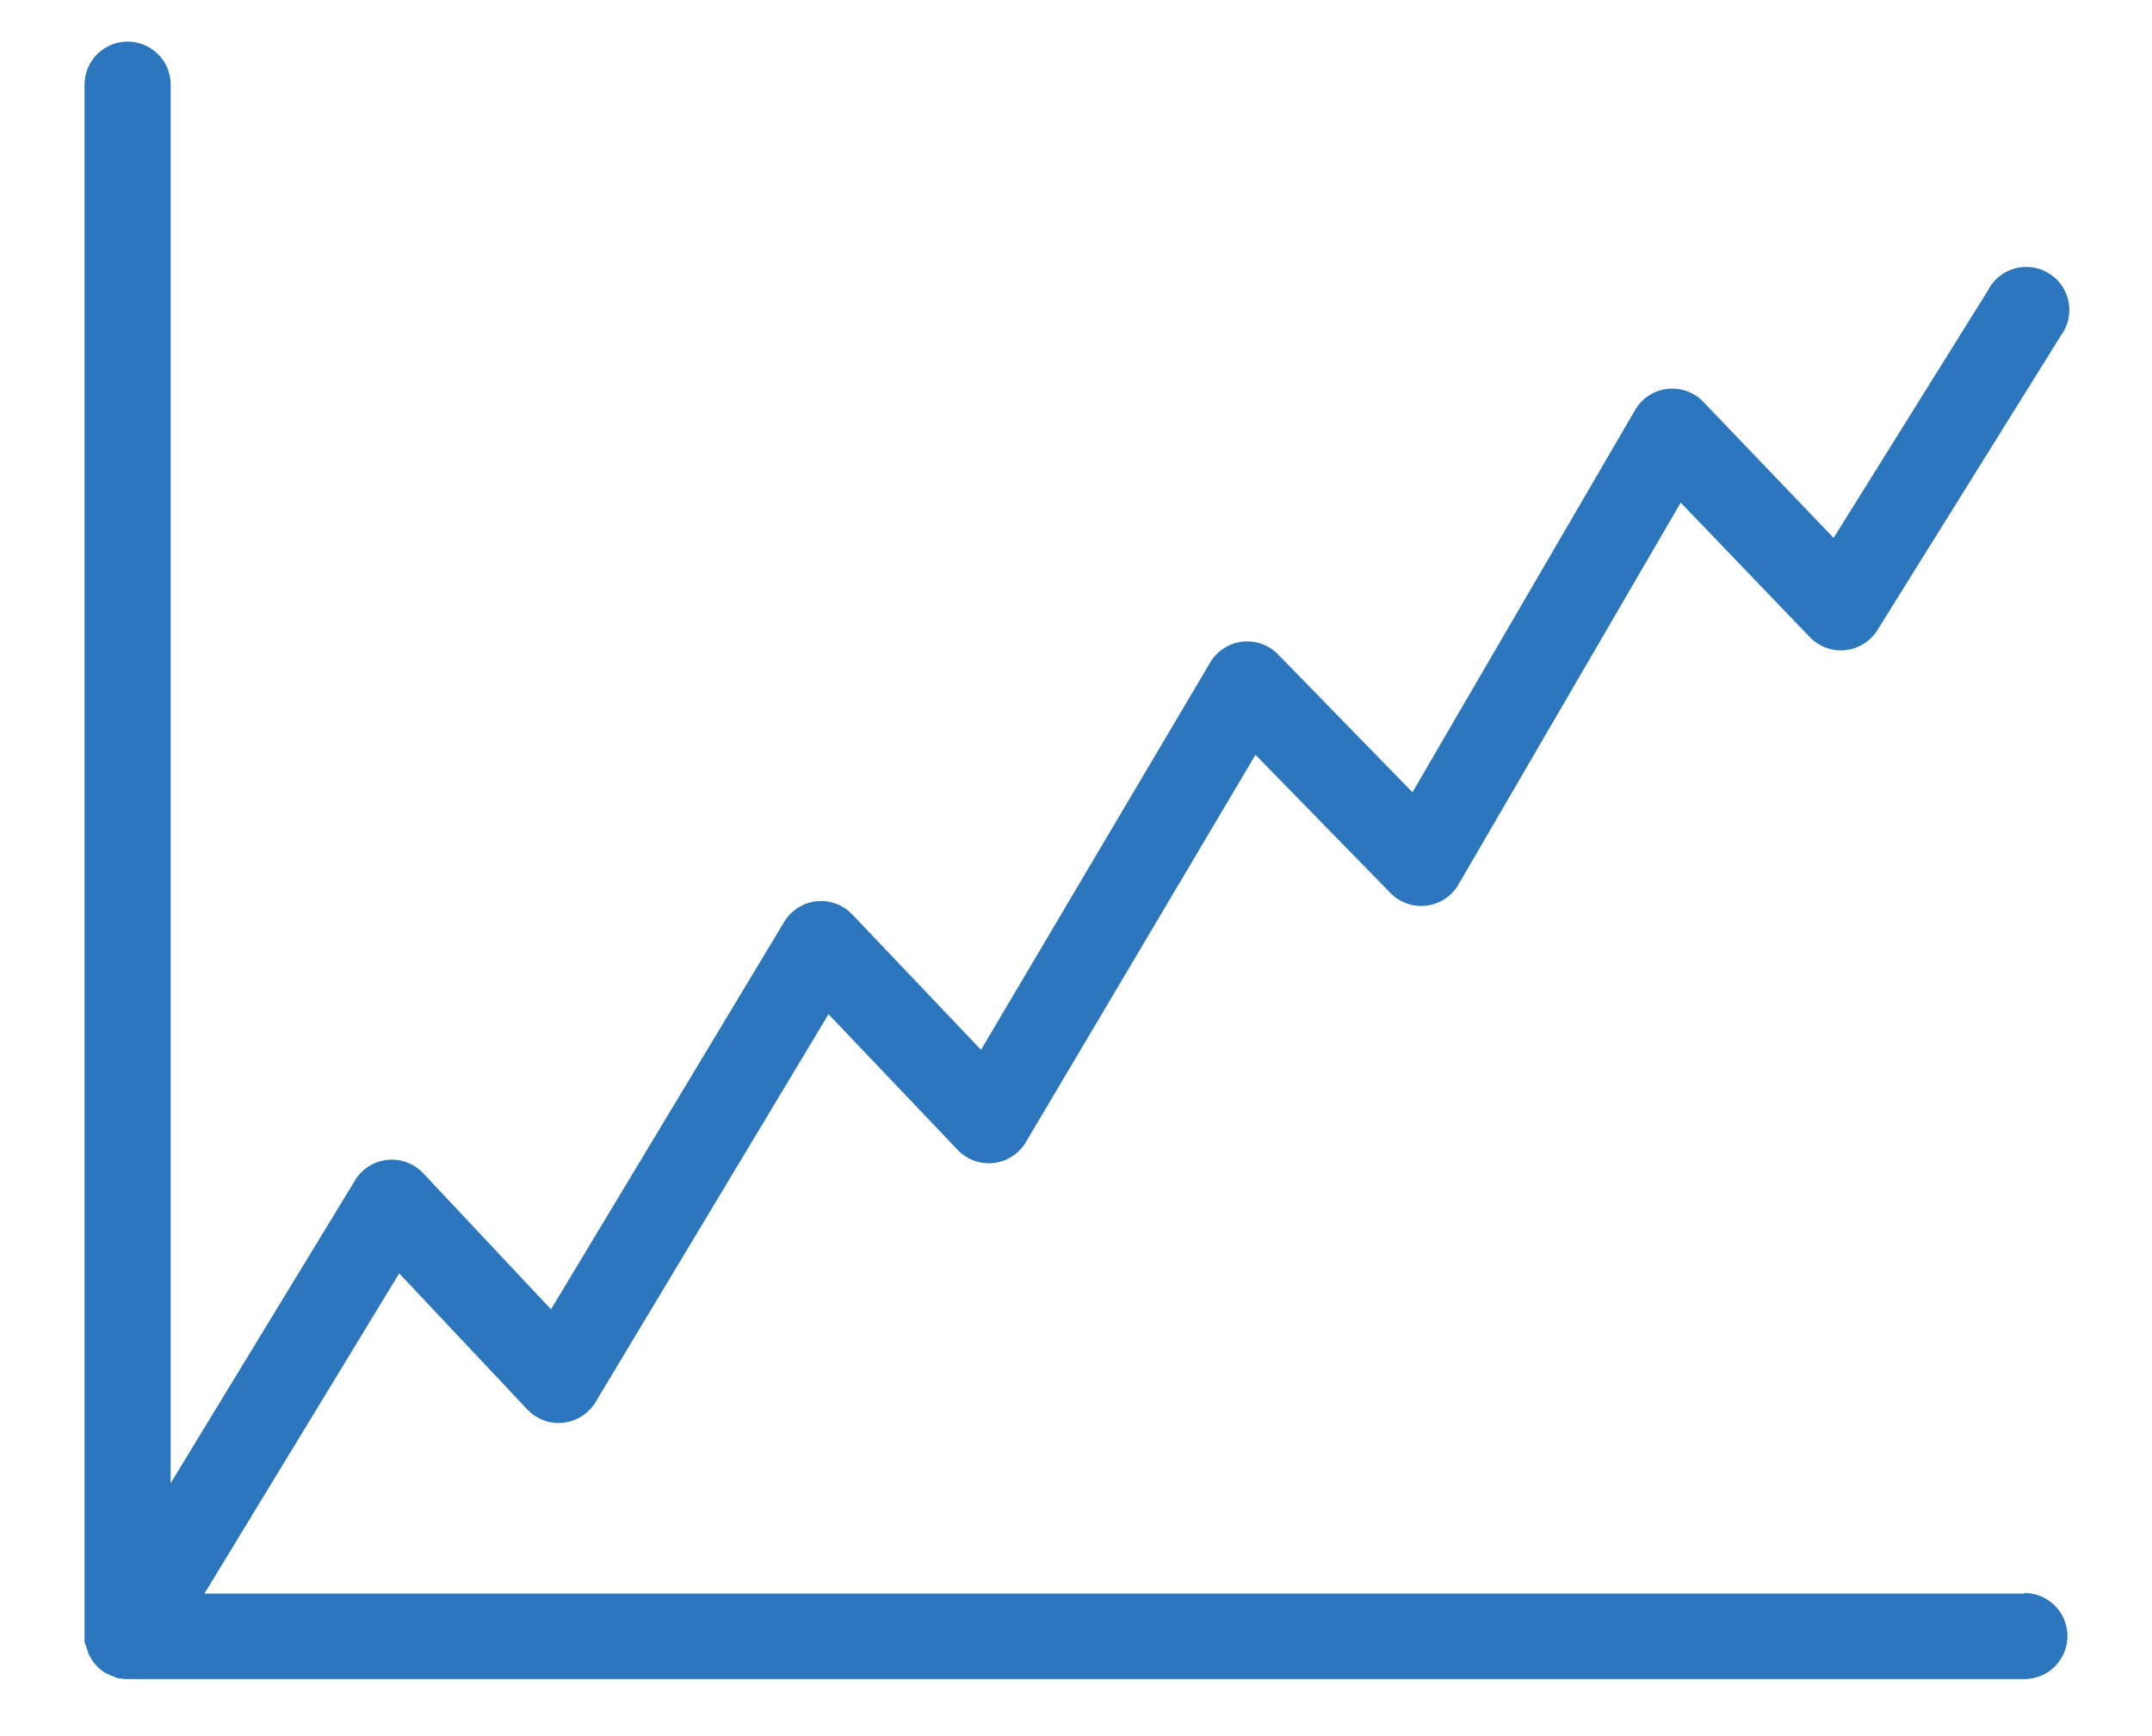 <svg id="Layer_1" data-name="Layer 1" xmlns="http://www.w3.org/2000/svg" viewBox="0 0 200 161.34"><defs><style>.cls-1{fill:#2b76bc;}</style></defs><path class="cls-1" d="M188.14,148.12H19L37.1,118.36,49,131a4,4,0,0,0,6.35-.68L77,94.27l12,12.61a4,4,0,0,0,6.34-.72l21.34-36L129.22,83a4,4,0,0,0,6.32-.78L156.2,46.72l12,12.5a4,4,0,0,0,6.28-.65l17.06-27.39A4,4,0,1,0,184.75,27L170.41,50,158.3,37.35a4,4,0,0,0-6.34.76L131.27,73.64,118.78,60.83a4,4,0,0,0-6.31.75l-21.3,36L79.21,85a4,4,0,0,0-6.33.69L51.21,121.7,39.33,109.05a4,4,0,0,0-6.33.66L15.86,137.86V7.87a4,4,0,0,0-8,0V152.21c0,.15,0,.29,0,.44A2,2,0,0,0,8,153a2.29,2.29,0,0,0,.12.37,2.22,2.22,0,0,0,.31.71,2.07,2.07,0,0,0,.19.32,3.5,3.5,0,0,0,.24.3c.09.1.17.2.26.29s.18.15.27.23l.36.27.06,0a3.6,3.6,0,0,0,.52.26l.06,0A2.77,2.77,0,0,0,11,156l.16,0a4.39,4.39,0,0,0,.72.07H188.14a4,4,0,0,0,0-8Z"/></svg>